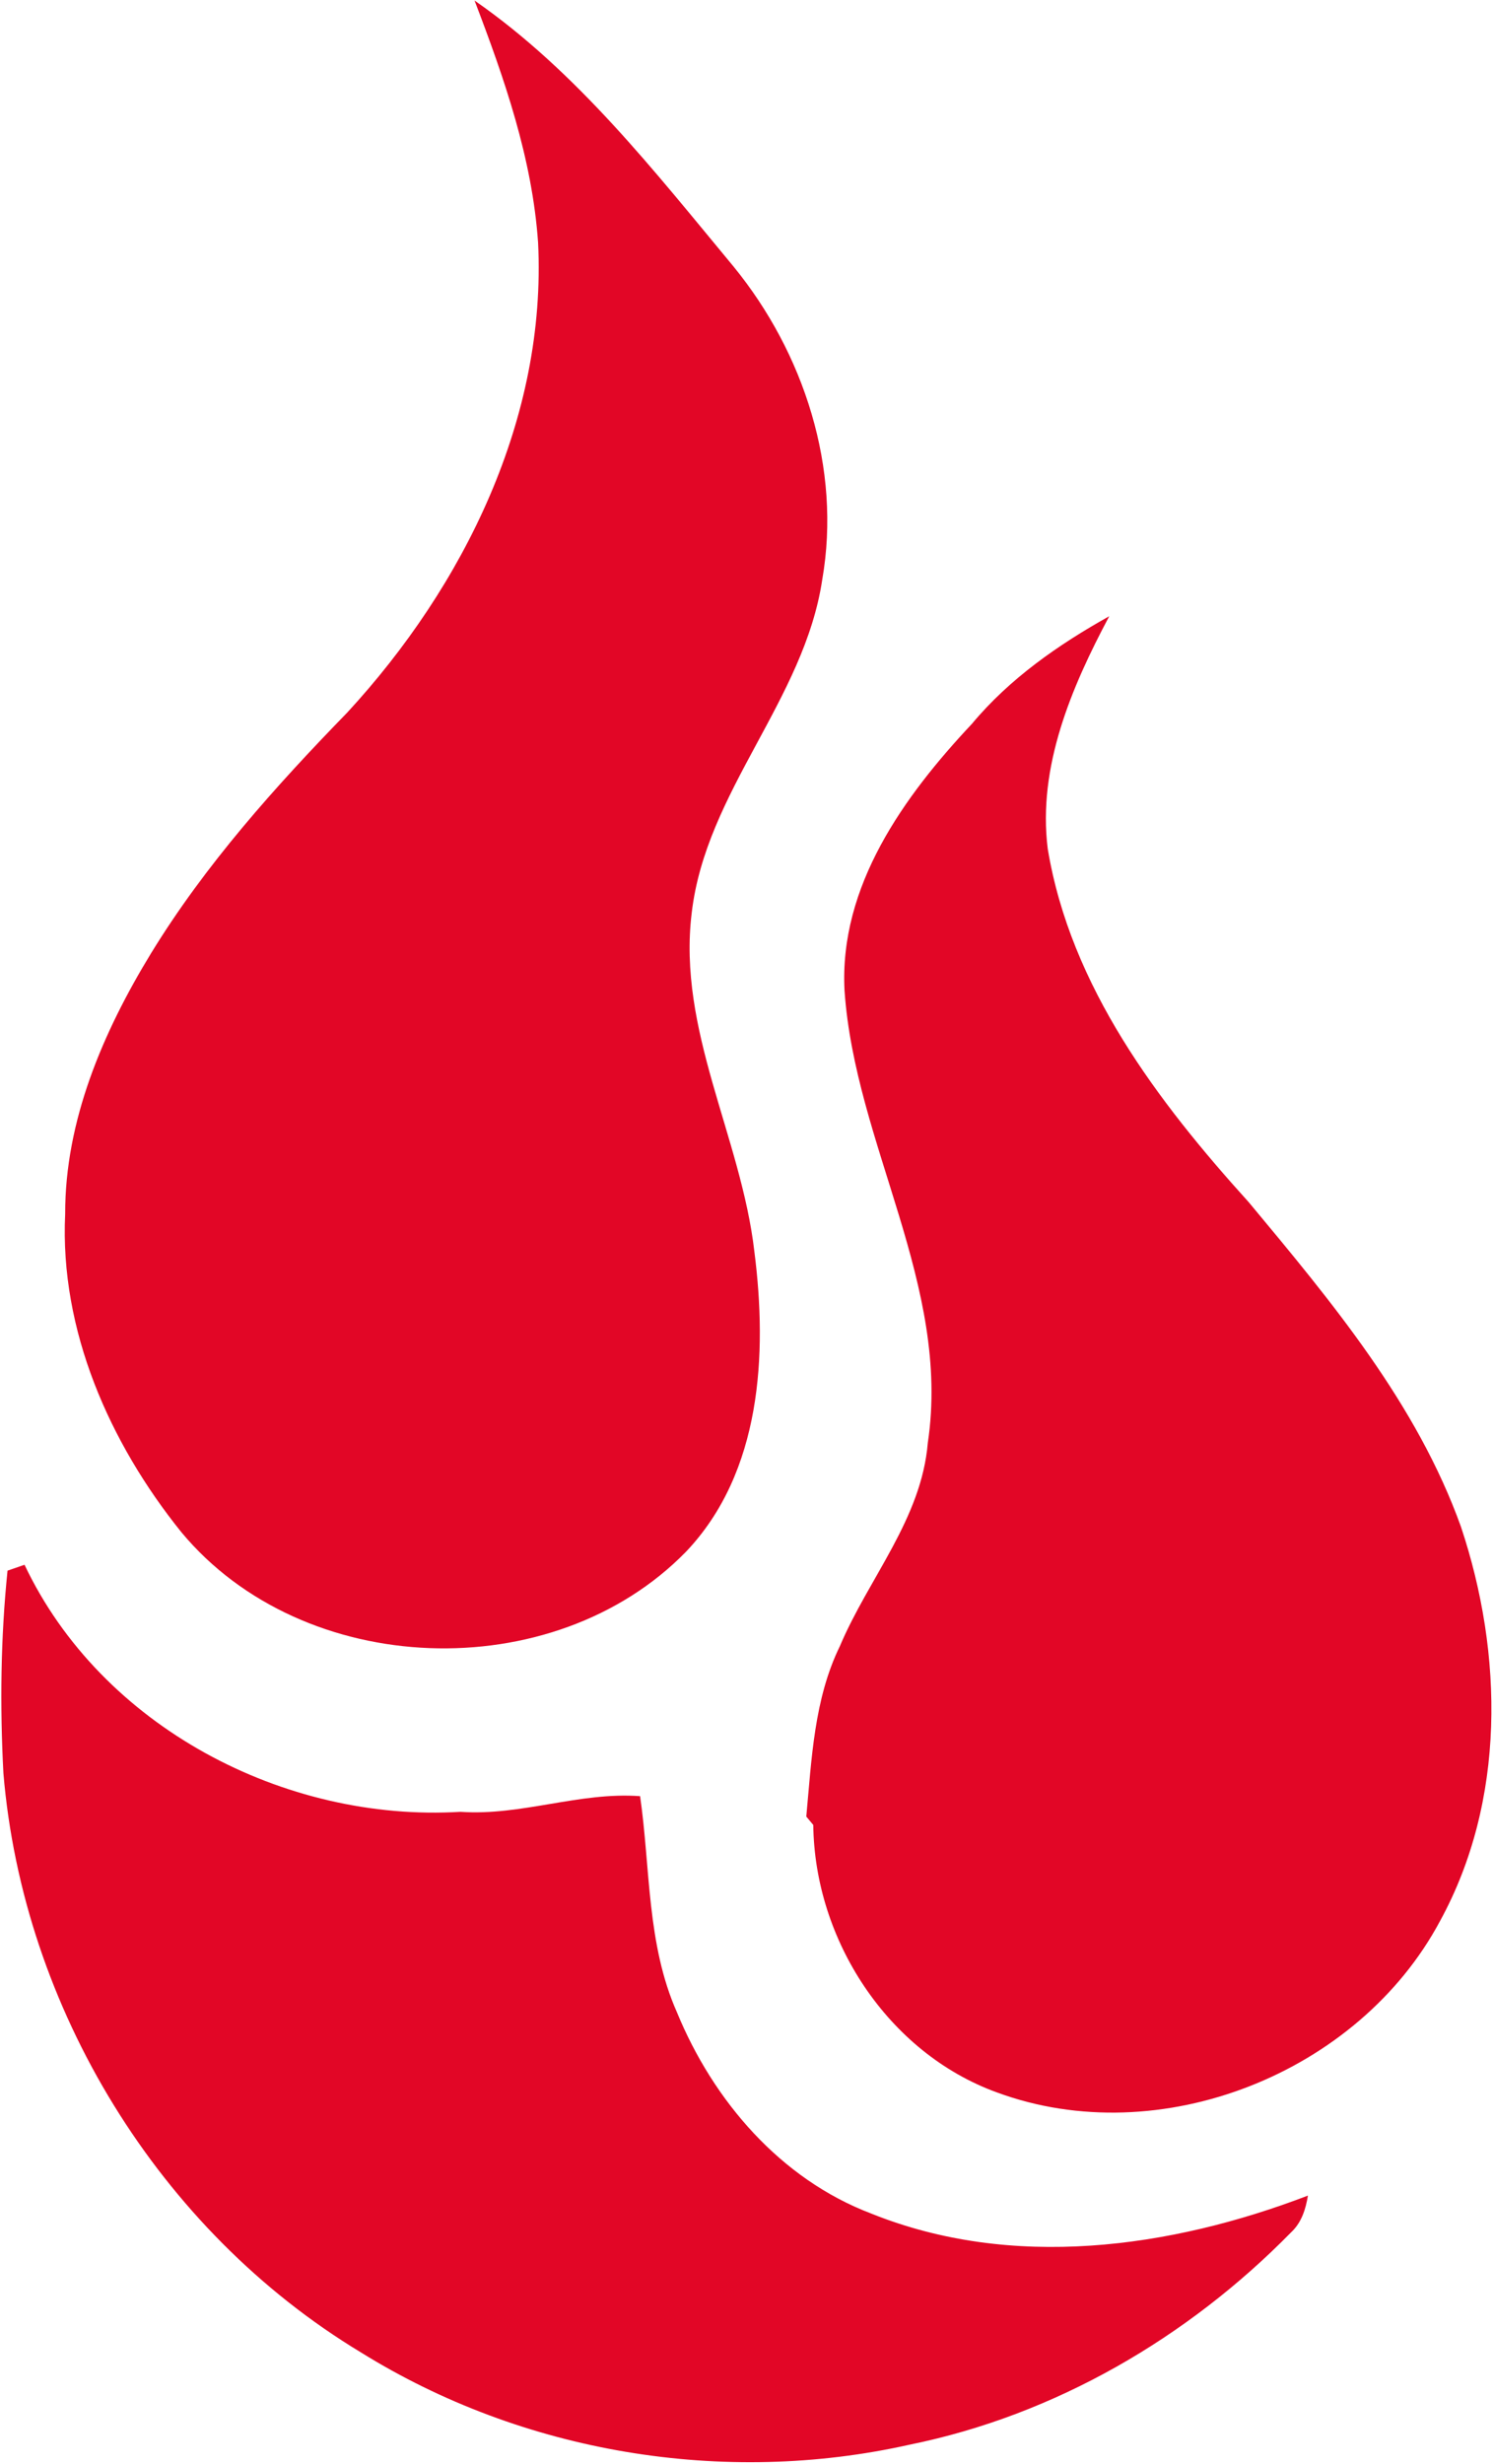 <svg version="1.2" baseProfile="tiny-ps" xmlns="http://www.w3.org/2000/svg" viewBox="0 0 930 1534" width="930" height="1534">
	<title>image6-1024x366 (1)-svg</title>
	<style>
		tspan { white-space:pre }
		.shp0 { fill: #e20626 } 
	</style>
	<g id="#e20626ff">
		<path id="Layer" class="shp0" d="M295.6 0.34C359.54 44.73 407.68 106.65 456.9 165.92C500.83 219.66 524.2 291.7 512.2 360.78C500.99 435.86 439.77 492.55 430.89 568.25C421.85 641.54 461.66 707.97 469.91 779.31C478.09 843.33 474.27 916.7 427.38 966.07C344.59 1050.97 188.81 1045.44 112.87 953.85C68.24 898.4 37.17 828.22 40.59 755.95C40.44 697.77 64.19 642.55 94.02 593.64C127.83 538.43 171.29 489.91 216.31 443.64C289.06 364.75 340.62 260.23 335.17 150.96C331.5 98.55 314.21 49.02 295.6 0.34Z" />
		<path id="Layer" class="shp0" d="M605.44 450.65C628.88 422.54 659.18 401.43 690.96 383.67C667.44 427.83 646.25 477.37 652.64 528.46C666.81 614.2 721.02 685.7 777.88 748.55C829.37 810.39 882.56 873.94 910.06 950.65C936.54 1029.94 937.94 1121.29 897.05 1195.98C846.34 1291 722.42 1340.22 620.94 1302.76C552.94 1278.07 507.38 1207.74 506.6 1136.25L502.24 1131.03C505.58 1095.2 507.06 1057.82 523.19 1024.87C541.1 982.51 573.97 945.83 577.94 898.32C592.59 800.19 532.61 712.57 526.07 616.77C522.64 551.74 563.07 495.75 605.44 450.65Z" />
		<path id="Layer" class="shp0" d="M4.69 977.91C7.33 976.98 12.63 975.19 15.28 974.25C63.02 1075.03 177.05 1134.69 286.87 1128.07C324.73 1130.72 361.02 1115.53 398.72 1118.33C405.19 1163.27 402.85 1210.47 421.62 1252.76C444.21 1307.82 486.11 1356.73 542.74 1378.22C630.28 1413.43 728.73 1399.95 814.72 1367.01C813.32 1375.5 810.75 1383.83 804.21 1389.91C739.87 1455.48 657.15 1503.69 566.73 1522.07C450.91 1548.08 325.58 1527.29 224.72 1464.59C98.93 1388.66 14.34 1250.11 2.12 1104C-0.07 1061.95 0.4 1019.73 4.69 977.91Z" />
	</g>
</svg>